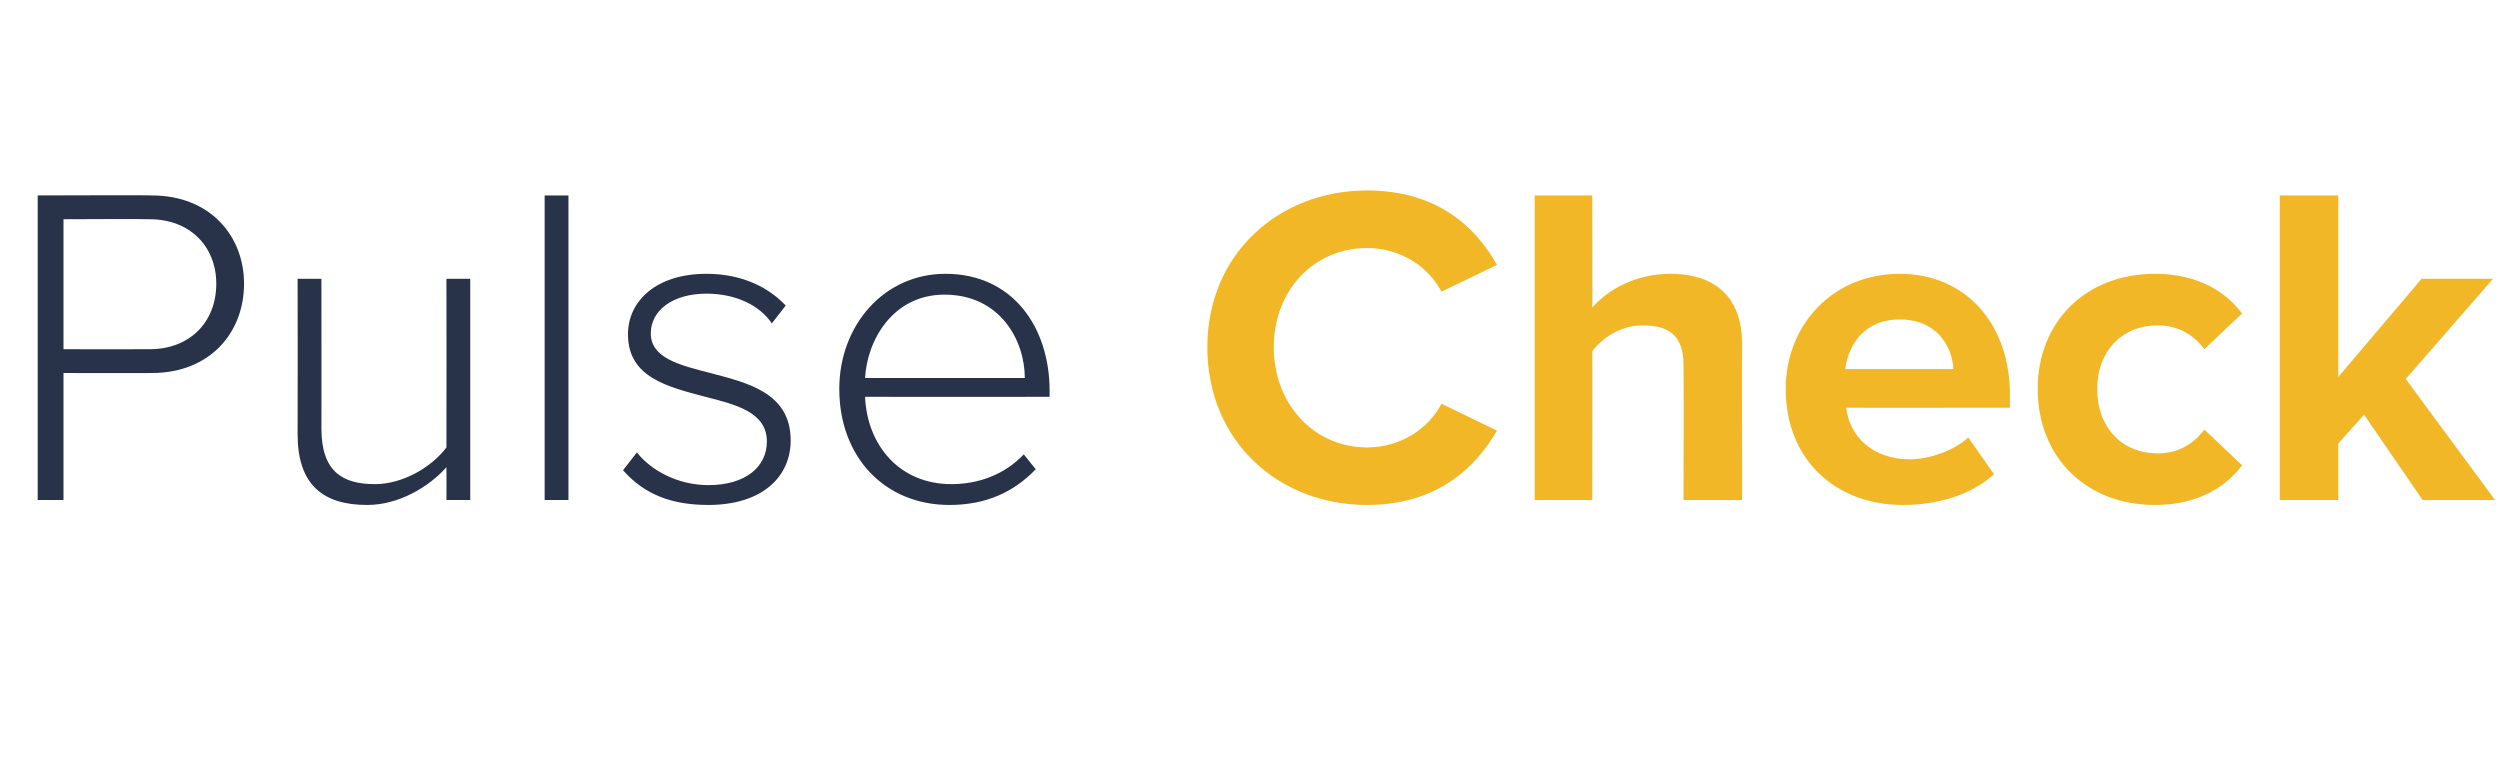 <?xml version="1.0" standalone="no"?>
<!DOCTYPE svg PUBLIC "-//W3C//DTD SVG 1.1//EN" "http://www.w3.org/Graphics/SVG/1.1/DTD/svg11.dtd">
<svg xmlns="http://www.w3.org/2000/svg" version="1.1" width="252px" height="78.7px" viewBox="0 -14 252 78.7" style="top:-14px">
  <desc>Pulse Check</desc>
  <defs/>
  <g id="Polygon63376">
    <path d="M 121.7 21 C 121.7 11.6 128.9 5.2 137.8 5.2 C 144.8 5.2 148.7 8.8 150.9 12.7 C 150.9 12.7 145.3 15.4 145.3 15.4 C 144 12.9 141.2 11 137.8 11 C 132.5 11 128.4 15.2 128.4 21 C 128.4 26.8 132.5 31.1 137.8 31.1 C 141.2 31.1 144 29.2 145.3 26.7 C 145.3 26.7 150.9 29.4 150.9 29.4 C 148.7 33.2 144.8 36.9 137.8 36.9 C 128.9 36.9 121.7 30.5 121.7 21 Z M 169.7 36.4 C 169.7 36.4 169.73 22.83 169.7 22.8 C 169.7 19.7 168.1 18.8 165.6 18.8 C 163.3 18.8 161.5 20.1 160.5 21.4 C 160.53 21.41 160.5 36.4 160.5 36.4 L 154.7 36.4 L 154.7 5.7 L 160.5 5.7 C 160.5 5.7 160.53 17.03 160.5 17 C 162 15.3 164.7 13.6 168.4 13.6 C 173.2 13.6 175.6 16.3 175.6 20.6 C 175.58 20.58 175.6 36.4 175.6 36.4 L 169.7 36.4 Z M 191.5 13.6 C 198.1 13.6 202.6 18.6 202.6 25.8 C 202.6 25.83 202.6 27.1 202.6 27.1 C 202.6 27.1 186.07 27.11 186.1 27.1 C 186.4 29.9 188.7 32.3 192.5 32.3 C 194.5 32.3 197 31.4 198.4 30.1 C 198.4 30.1 201 33.8 201 33.8 C 198.7 35.9 195.3 36.9 191.8 36.9 C 185.1 36.9 180 32.4 180 25.2 C 180 18.8 184.7 13.6 191.5 13.6 Z M 186 23.2 C 186 23.2 196.9 23.2 196.9 23.2 C 196.8 21 195.3 18.2 191.5 18.2 C 187.8 18.2 186.3 20.9 186 23.2 Z M 217.2 13.6 C 221.8 13.6 224.5 15.6 226 17.6 C 226 17.6 222.2 21.2 222.2 21.2 C 221.1 19.7 219.5 18.8 217.5 18.8 C 213.9 18.8 211.4 21.4 211.4 25.2 C 211.4 29.1 213.9 31.7 217.5 31.7 C 219.5 31.7 221.1 30.8 222.2 29.3 C 222.2 29.3 226 32.9 226 32.9 C 224.5 34.9 221.8 36.9 217.2 36.9 C 210.3 36.9 205.4 32.1 205.4 25.2 C 205.4 18.4 210.3 13.6 217.2 13.6 Z M 244.2 36.4 L 238.3 27.8 L 235.7 30.7 L 235.7 36.4 L 229.8 36.4 L 229.8 5.7 L 235.7 5.7 L 235.7 24 L 244.1 14.1 L 251.3 14.1 L 242.5 24.2 L 251.5 36.4 L 244.2 36.4 Z " stroke="none" fill="#f1b726"/>
  </g>
  <g id="Polygon63375">
    <path d="M 3.8 36.4 L 3.8 5.7 C 3.8 5.7 15.33 5.66 15.3 5.7 C 21.2 5.7 24.6 9.8 24.6 14.6 C 24.6 19.5 21.2 23.6 15.3 23.6 C 15.33 23.62 6.4 23.6 6.4 23.6 L 6.4 36.4 L 3.8 36.4 Z M 15.1 8.1 C 15.05 8.06 6.4 8.1 6.4 8.1 L 6.4 21.2 C 6.4 21.2 15.05 21.22 15.1 21.2 C 19.1 21.2 21.8 18.5 21.8 14.6 C 21.8 10.8 19.1 8.1 15.1 8.1 Z M 45 36.4 C 45 36.4 45.02 33.1 45 33.1 C 43.2 35.1 40.2 36.9 37 36.9 C 32.5 36.9 30 34.8 30 29.8 C 30.02 29.78 30 14.1 30 14.1 L 32.4 14.1 C 32.4 14.1 32.41 29.23 32.4 29.2 C 32.4 33.6 34.6 34.8 37.8 34.8 C 40.6 34.8 43.5 33.1 45 31.1 C 45.02 31.07 45 14.1 45 14.1 L 47.4 14.1 L 47.4 36.4 L 45 36.4 Z M 54.9 36.4 L 54.9 5.7 L 57.3 5.7 L 57.3 36.4 L 54.9 36.4 Z M 64.2 31.6 C 65.6 33.4 68.3 34.9 71.4 34.9 C 75.1 34.9 77.3 33.1 77.3 30.5 C 77.3 27.6 74.3 26.8 71.1 26 C 67.4 25 63.3 24.1 63.3 19.7 C 63.3 16.3 66.2 13.6 71.2 13.6 C 75 13.6 77.6 15.1 79.2 16.8 C 79.2 16.8 77.8 18.6 77.8 18.6 C 76.6 16.8 74.2 15.6 71.2 15.6 C 67.8 15.6 65.6 17.3 65.6 19.6 C 65.6 22.1 68.5 22.8 71.6 23.6 C 75.4 24.6 79.7 25.6 79.7 30.4 C 79.7 34 76.9 36.9 71.4 36.9 C 67.8 36.9 65 35.9 62.8 33.4 C 62.8 33.4 64.2 31.6 64.2 31.6 Z M 95.3 13.6 C 102.1 13.6 105.8 19 105.8 25.4 C 105.79 25.37 105.8 26 105.8 26 C 105.8 26 87.19 26.01 87.2 26 C 87.4 30.8 90.6 34.8 95.9 34.8 C 98.7 34.8 101.3 33.8 103.2 31.8 C 103.2 31.8 104.4 33.3 104.4 33.3 C 102.2 35.6 99.4 36.9 95.7 36.9 C 89.2 36.9 84.6 32.1 84.6 25.2 C 84.6 18.8 89.1 13.6 95.3 13.6 Z M 87.2 24.1 C 87.2 24.1 103.3 24.1 103.3 24.1 C 103.3 20.3 100.8 15.7 95.2 15.7 C 90 15.7 87.4 20.3 87.2 24.1 Z " stroke="none" fill="#28334a"/>
  </g>
</svg>
